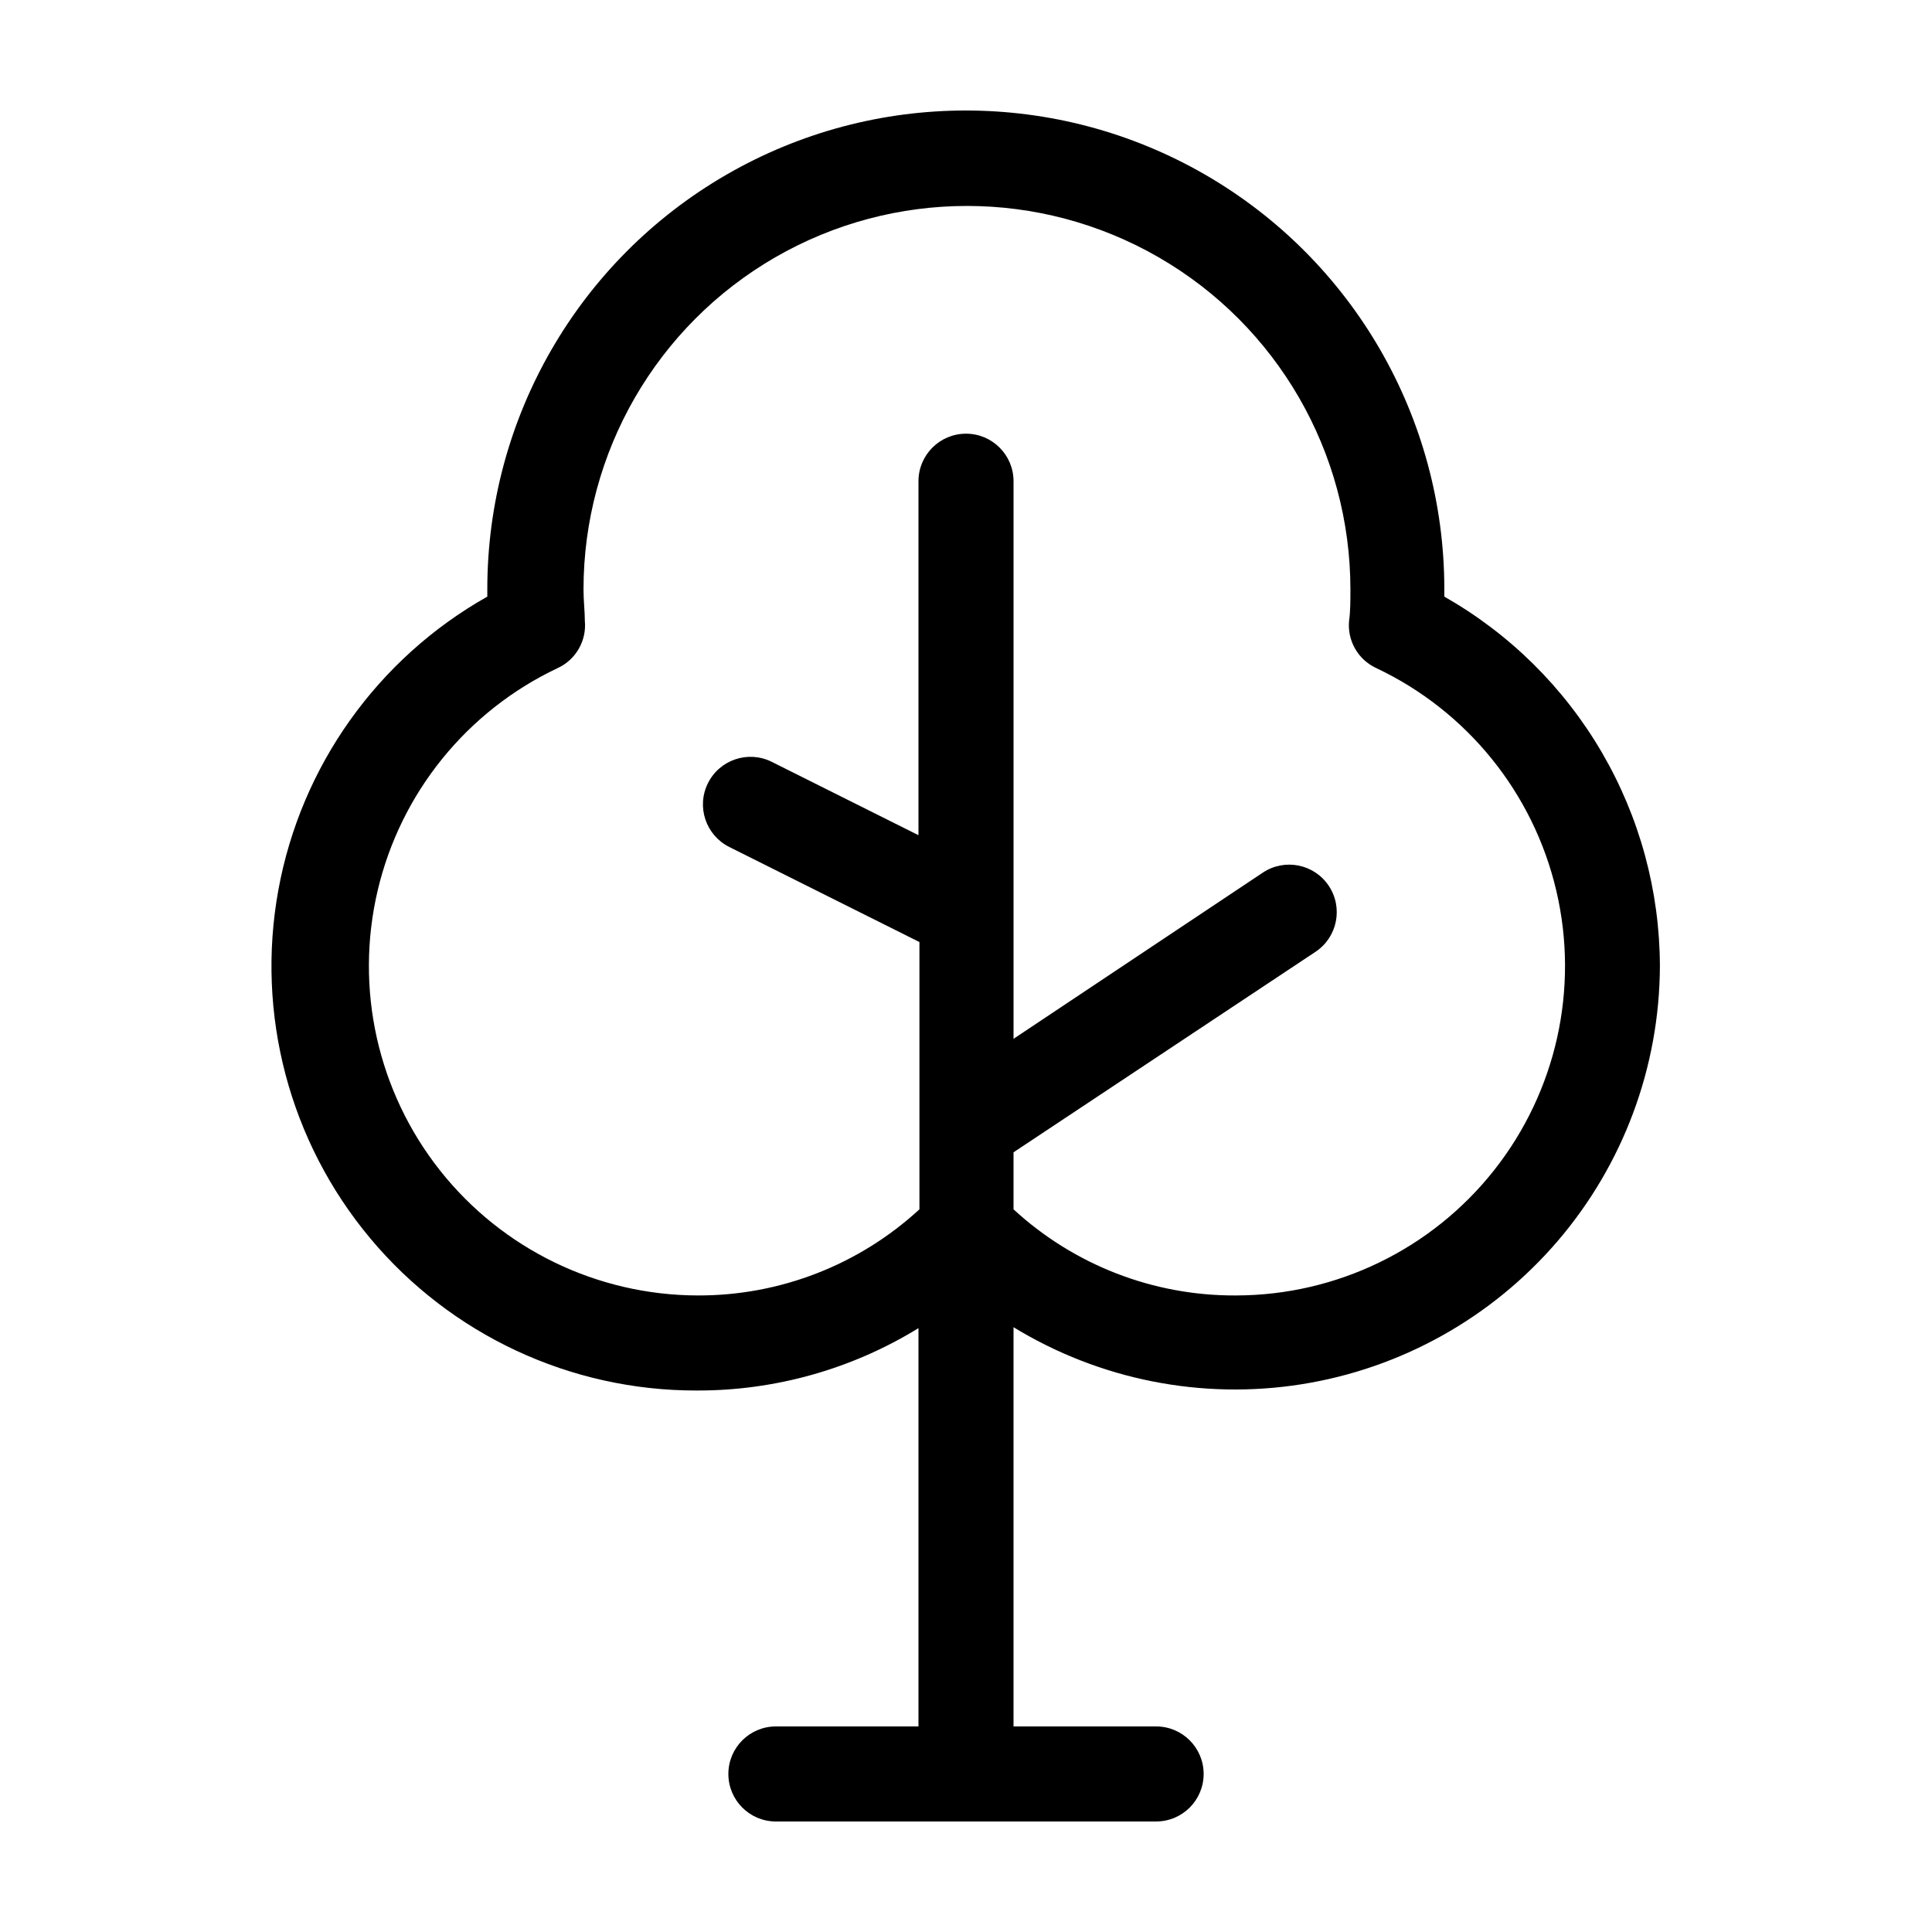 <?xml version="1.0" encoding="UTF-8"?>
<!-- Uploaded to: ICON Repo, www.svgrepo.com, Generator: ICON Repo Mixer Tools -->
<svg fill="#000000" width="800px" height="800px" version="1.1" viewBox="144 144 512 512" xmlns="http://www.w3.org/2000/svg">
 <path d="m526.76 302.11v-2.016c0-45.305-24.172-87.168-63.406-109.82-39.234-22.652-87.574-22.652-126.81 0-39.234 22.652-63.402 64.516-63.402 109.82v2.016c-29.082 16.406-49.371 44.887-55.371 77.73-6 32.848 2.906 66.66 24.312 92.289 21.402 25.629 53.086 40.422 86.477 40.371 20.77 0.078 41.152-5.644 58.844-16.527v105.55h-37.785c-6.957 0-12.594 5.637-12.594 12.594 0 6.957 5.637 12.594 12.594 12.594h100.76c6.957 0 12.598-5.637 12.598-12.594 0-6.957-5.641-12.594-12.598-12.594h-37.785v-105.8c22.828 13.941 49.875 19.305 76.297 15.125 26.418-4.184 50.488-17.633 67.895-37.945 17.406-20.309 27.016-46.156 27.105-72.902-0.055-19.906-5.367-39.441-15.402-56.633-10.031-17.188-24.43-31.422-41.73-41.258zm-55.418 185.2c-21.762 0.07-42.742-8.082-58.746-22.824v-15.113l80.055-53.152c5.789-3.867 7.344-11.695 3.477-17.48-3.867-5.789-11.695-7.344-17.48-3.477l-66.051 44.031v-147.77c0-6.957-5.641-12.594-12.594-12.594-6.957 0-12.598 5.637-12.598 12.594v93.809l-38.895-19.445c-6.231-3.106-13.801-0.566-16.902 5.668-3.102 6.231-0.562 13.801 5.668 16.902l50.383 25.191v70.832c-16.02 14.754-37.02 22.906-58.797 22.824-26.621-0.062-51.762-12.27-68.277-33.152-16.512-20.883-22.594-48.16-16.52-74.082 6.074-25.918 23.645-47.652 47.719-59.023 4.824-2.223 7.715-7.258 7.203-12.543 0-2.469-0.352-5.289-0.352-8.312 0-36.305 19.367-69.852 50.809-88.004s70.176-18.152 101.62 0 50.809 51.699 50.809 88.004c0 3.023 0 5.844-0.352 8.312-0.508 5.285 2.379 10.32 7.203 12.543 24.074 11.371 41.645 33.105 47.719 59.023 6.078 25.922-0.008 53.199-16.52 74.082-16.516 20.883-41.656 33.09-68.277 33.152z"/>
</svg>